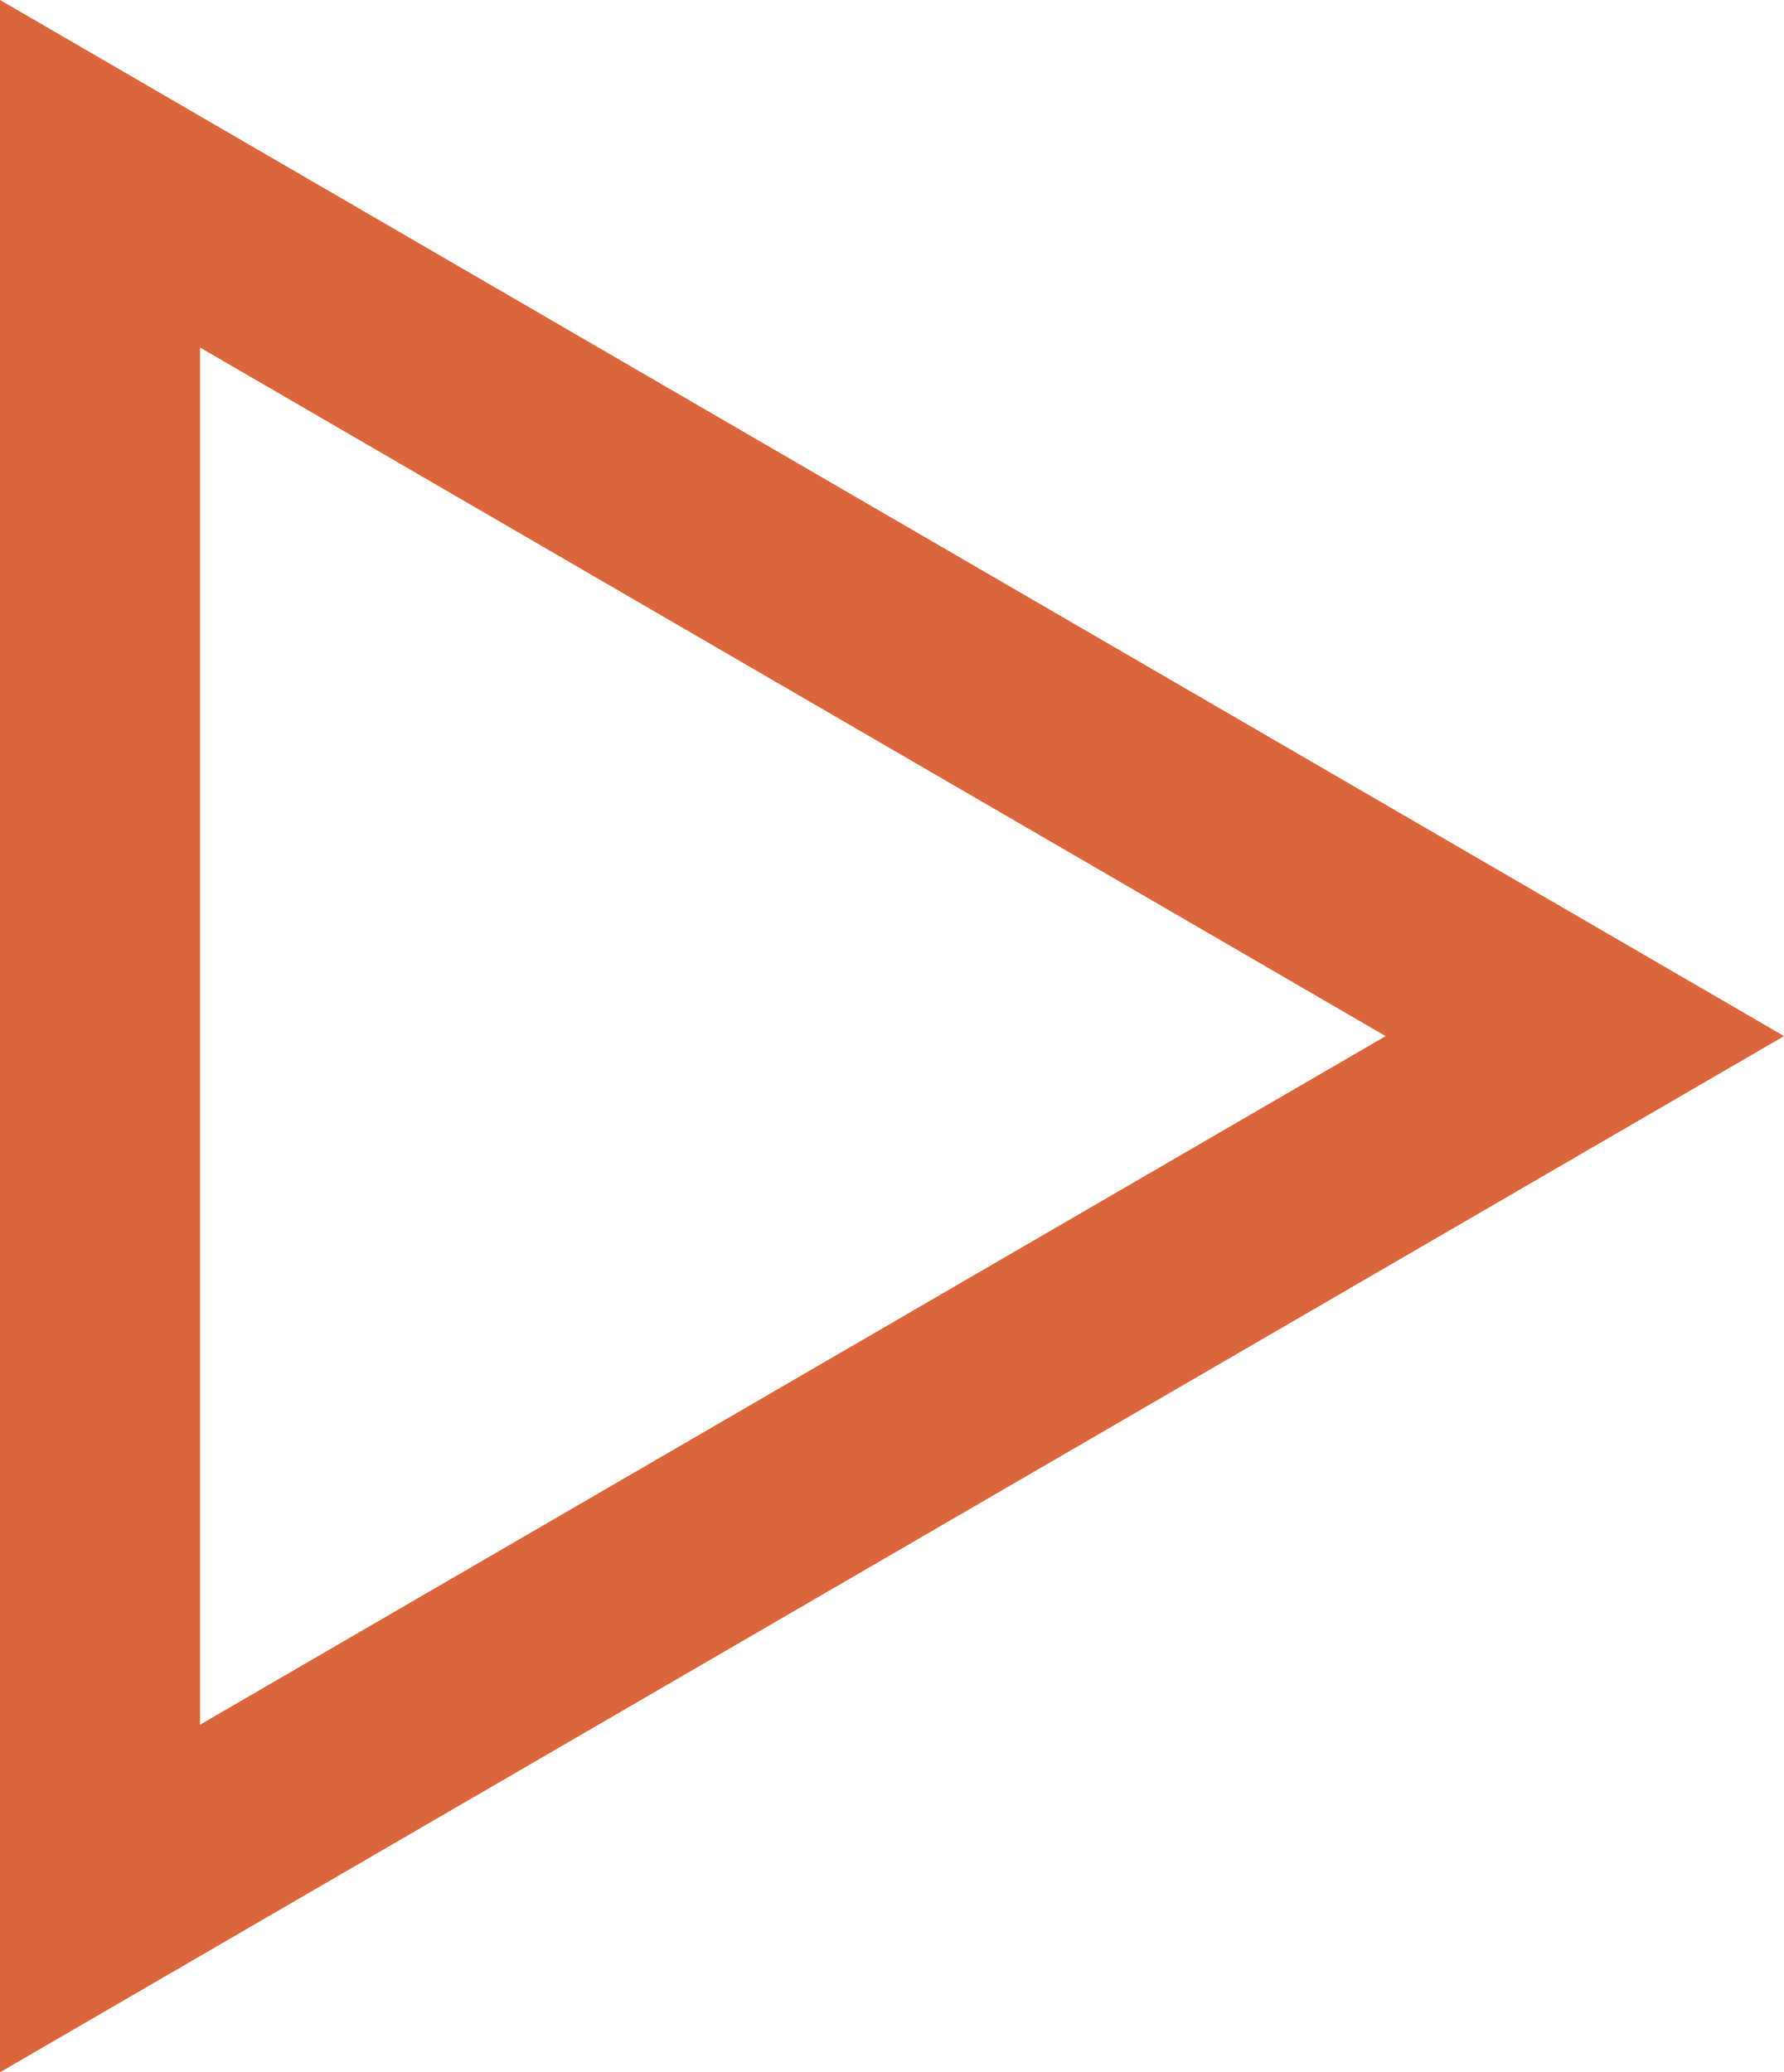 <svg xmlns="http://www.w3.org/2000/svg" width="187.313" height="217.532" viewBox="0 0 187.313 217.532">
  <g id="icon-player" transform="translate(0 0)">
    <g id="Polygone_1" data-name="Polygone 1" transform="translate(187.313) rotate(90)" style="mix-blend-mode: screen;isolation: isolate">
      <path id="Tracé_1" data-name="Tracé 1" d="M108.766,0,217.532,187.313H0Z" fill="none"/>
      <path id="Tracé_2" data-name="Tracé 2" d="M108.766,41.82,36.477,166.313H181.055L108.766,41.82m0-41.82L217.532,187.313H0Z" fill="#dc663b"/>
    </g>
    <g id="Polygone_2" data-name="Polygone 2" transform="translate(187.313) rotate(90)" opacity="0.247">
      <path id="Tracé_3" data-name="Tracé 3" d="M108.766,0,217.532,187.313H0Z" fill="none"/>
      <path id="Tracé_4" data-name="Tracé 4" d="M108.766,41.82,36.477,166.313H181.055L108.766,41.82m0-41.82L217.532,187.313H0Z" fill="#dc663b"/>
    </g>
  </g>
</svg>

